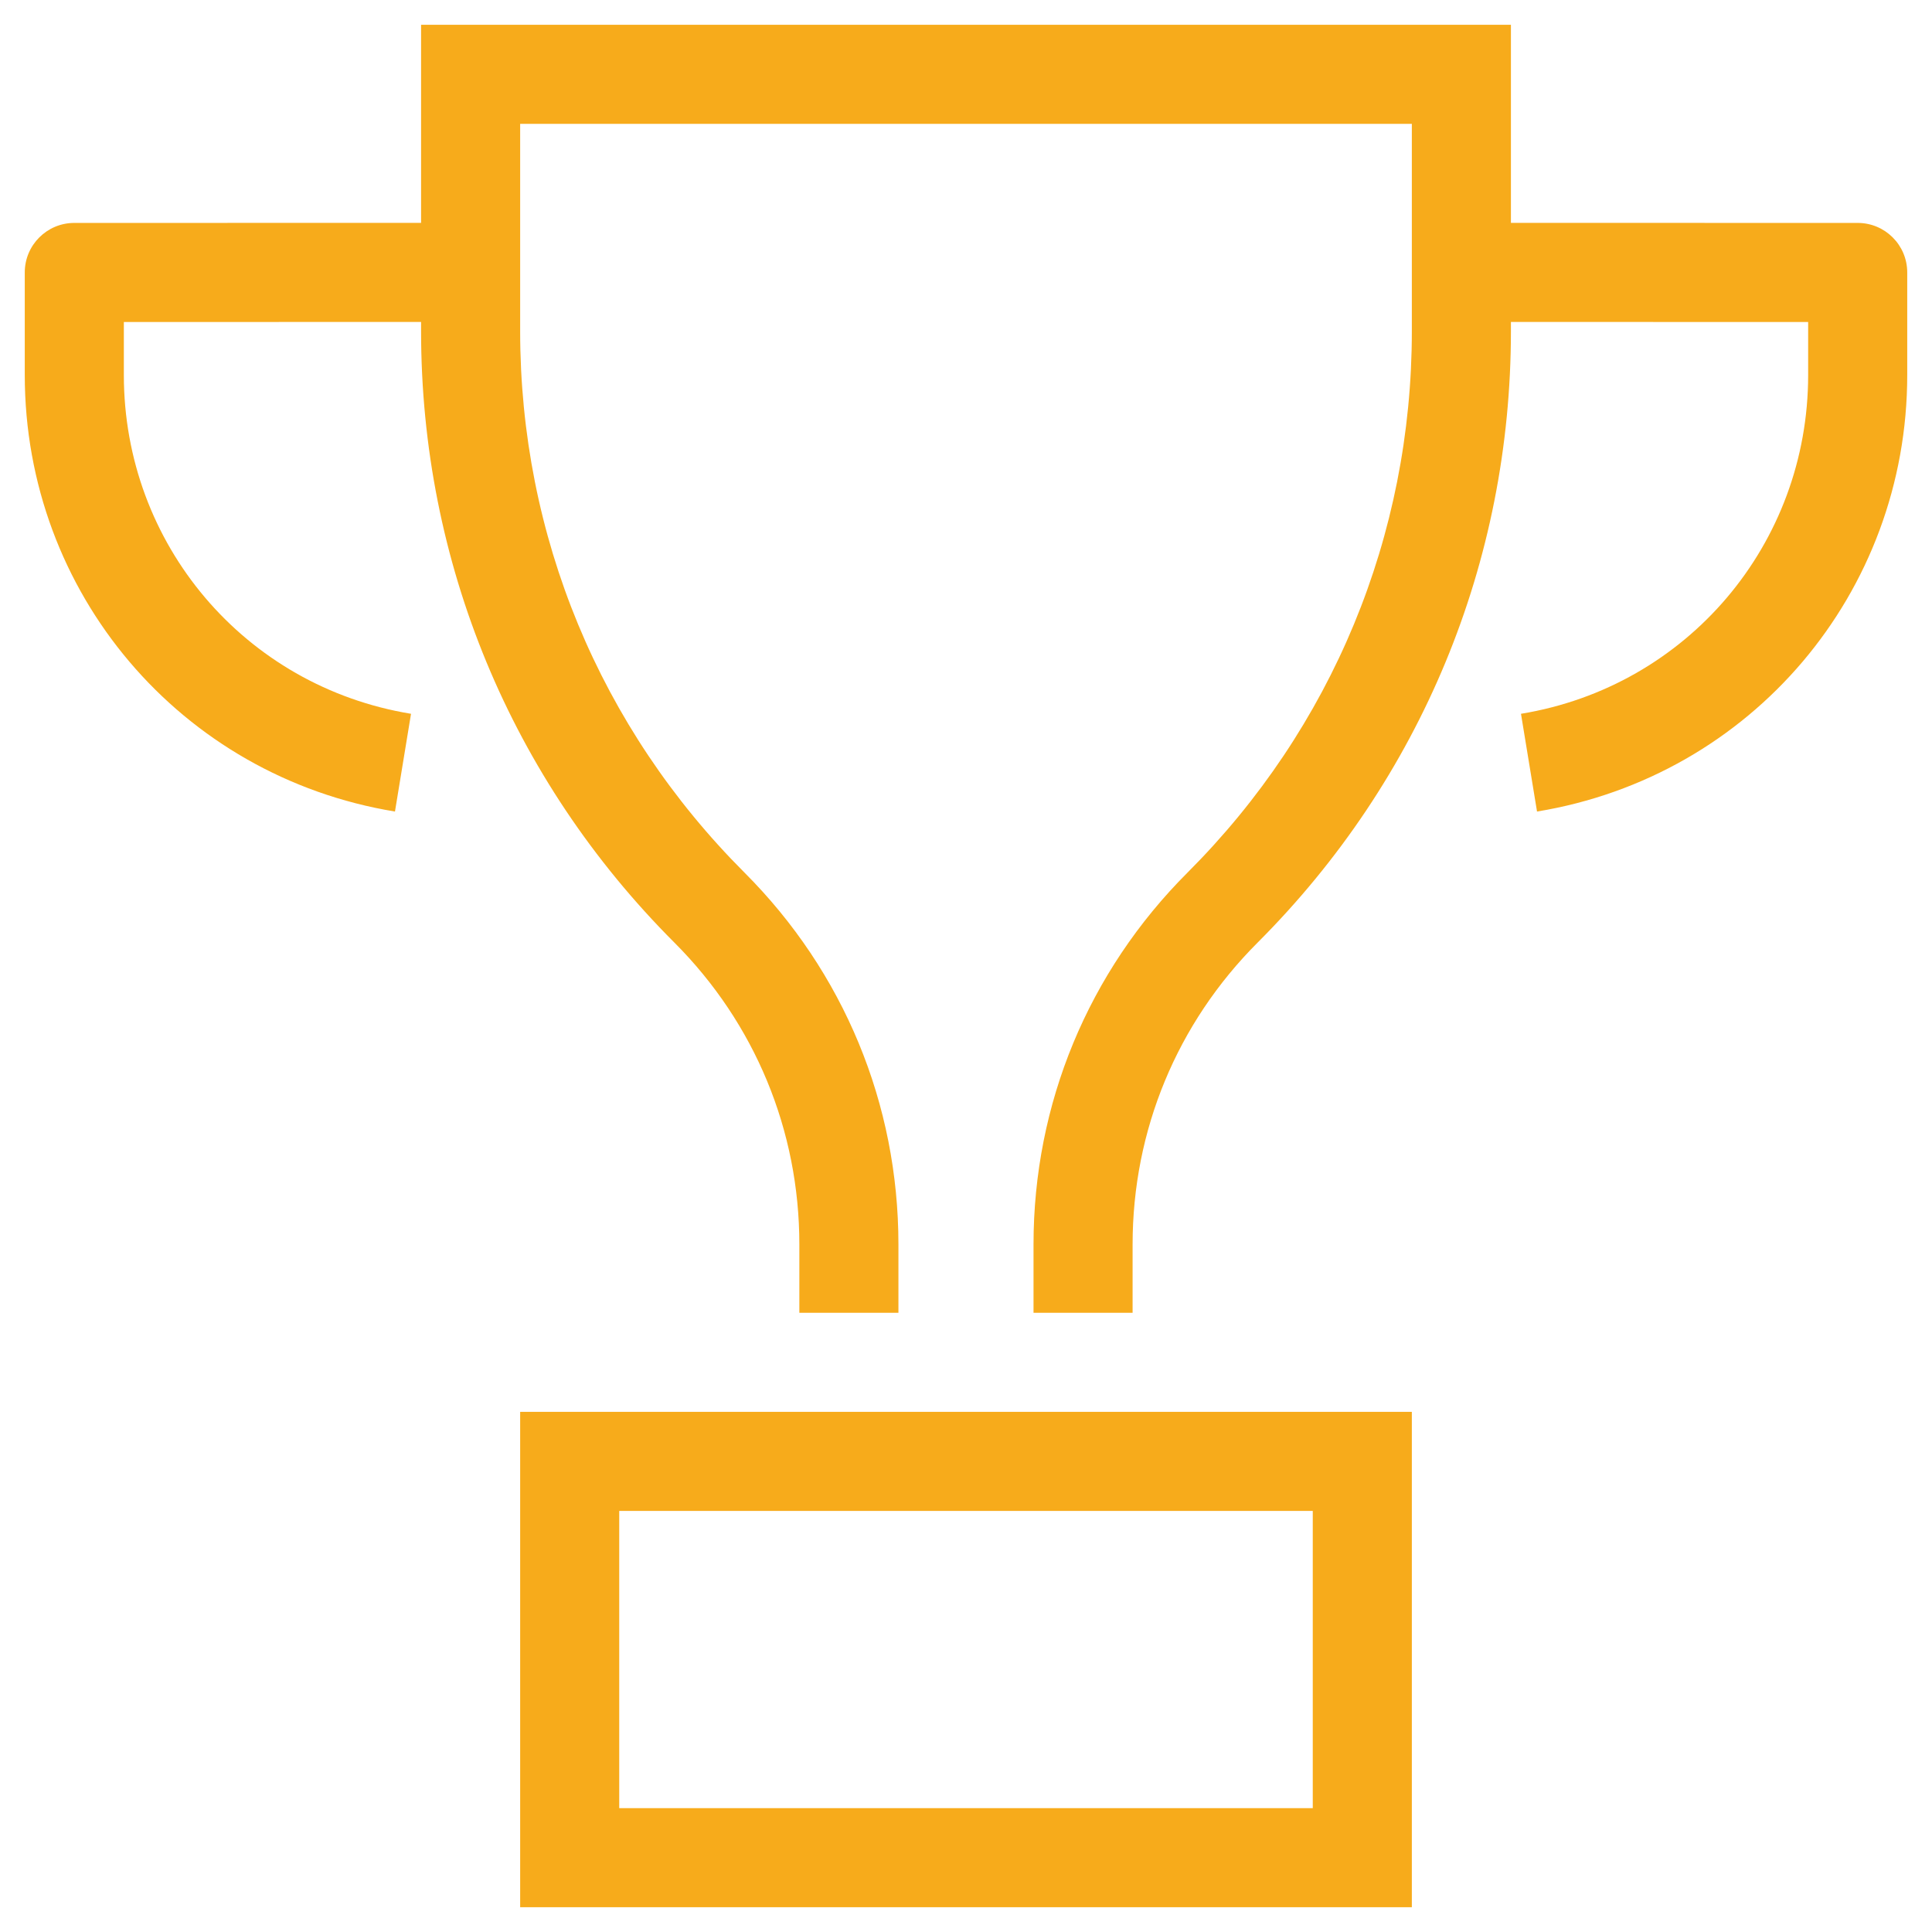 <?xml version="1.0" encoding="UTF-8"?>
<svg width="39px" height="39px" viewBox="0 0 39 39" version="1.1" xmlns="http://www.w3.org/2000/svg" xmlns:xlink="http://www.w3.org/1999/xlink">
    <title>award</title>
    <g id="Page-1" stroke="none" stroke-width="1" fill="none" fill-rule="evenodd">
        <g id="award" transform="translate(0.5, 0.5)" fill="#F7AB1B" fill-rule="nonzero">
            <path d="M28,28 L28,38 L10,38 L10,28 L28,28 Z M26,30 L12,30 L12,36 L26,36 L26,30 Z M30,6.184 C30,10.846 28.184,15.229 24.887,18.527 C23.259,20.155 22.363,22.318 22.363,24.62 L22.363,26 L20.363,26 L20.363,24.62 C20.363,21.784 21.467,19.118 23.473,17.113 C26.392,14.193 28,10.312 28,6.184 L28,2 L10,2 L10,6.184 C10,10.312 11.608,14.193 14.527,17.113 C16.532,19.118 17.636,21.785 17.636,24.621 L17.636,26 L15.636,26 L15.636,24.621 C15.636,22.319 14.74,20.155 13.113,18.527 C9.816,15.229 8,10.846 8,6.184 L8,5.999 L2,6 L2,7.071 C2,10.482 4.438,13.358 7.797,13.909 L7.473,15.882 C3.143,15.171 0,11.466 0,7.071 L0,5 C0,4.447 0.448,4 1,4 L8,3.999 L8,0 L30,0 L30,3.999 L37,4 C37.552,4 38,4.447 38,5 L38,7.071 C38,11.466 34.857,15.171 30.527,15.882 L30.203,13.909 C33.562,13.358 36,10.482 36,7.071 L36,6 L30,5.999 L30,6.184 Z" id="Combined-Shape"></path>
        </g>
    </g>
</svg>